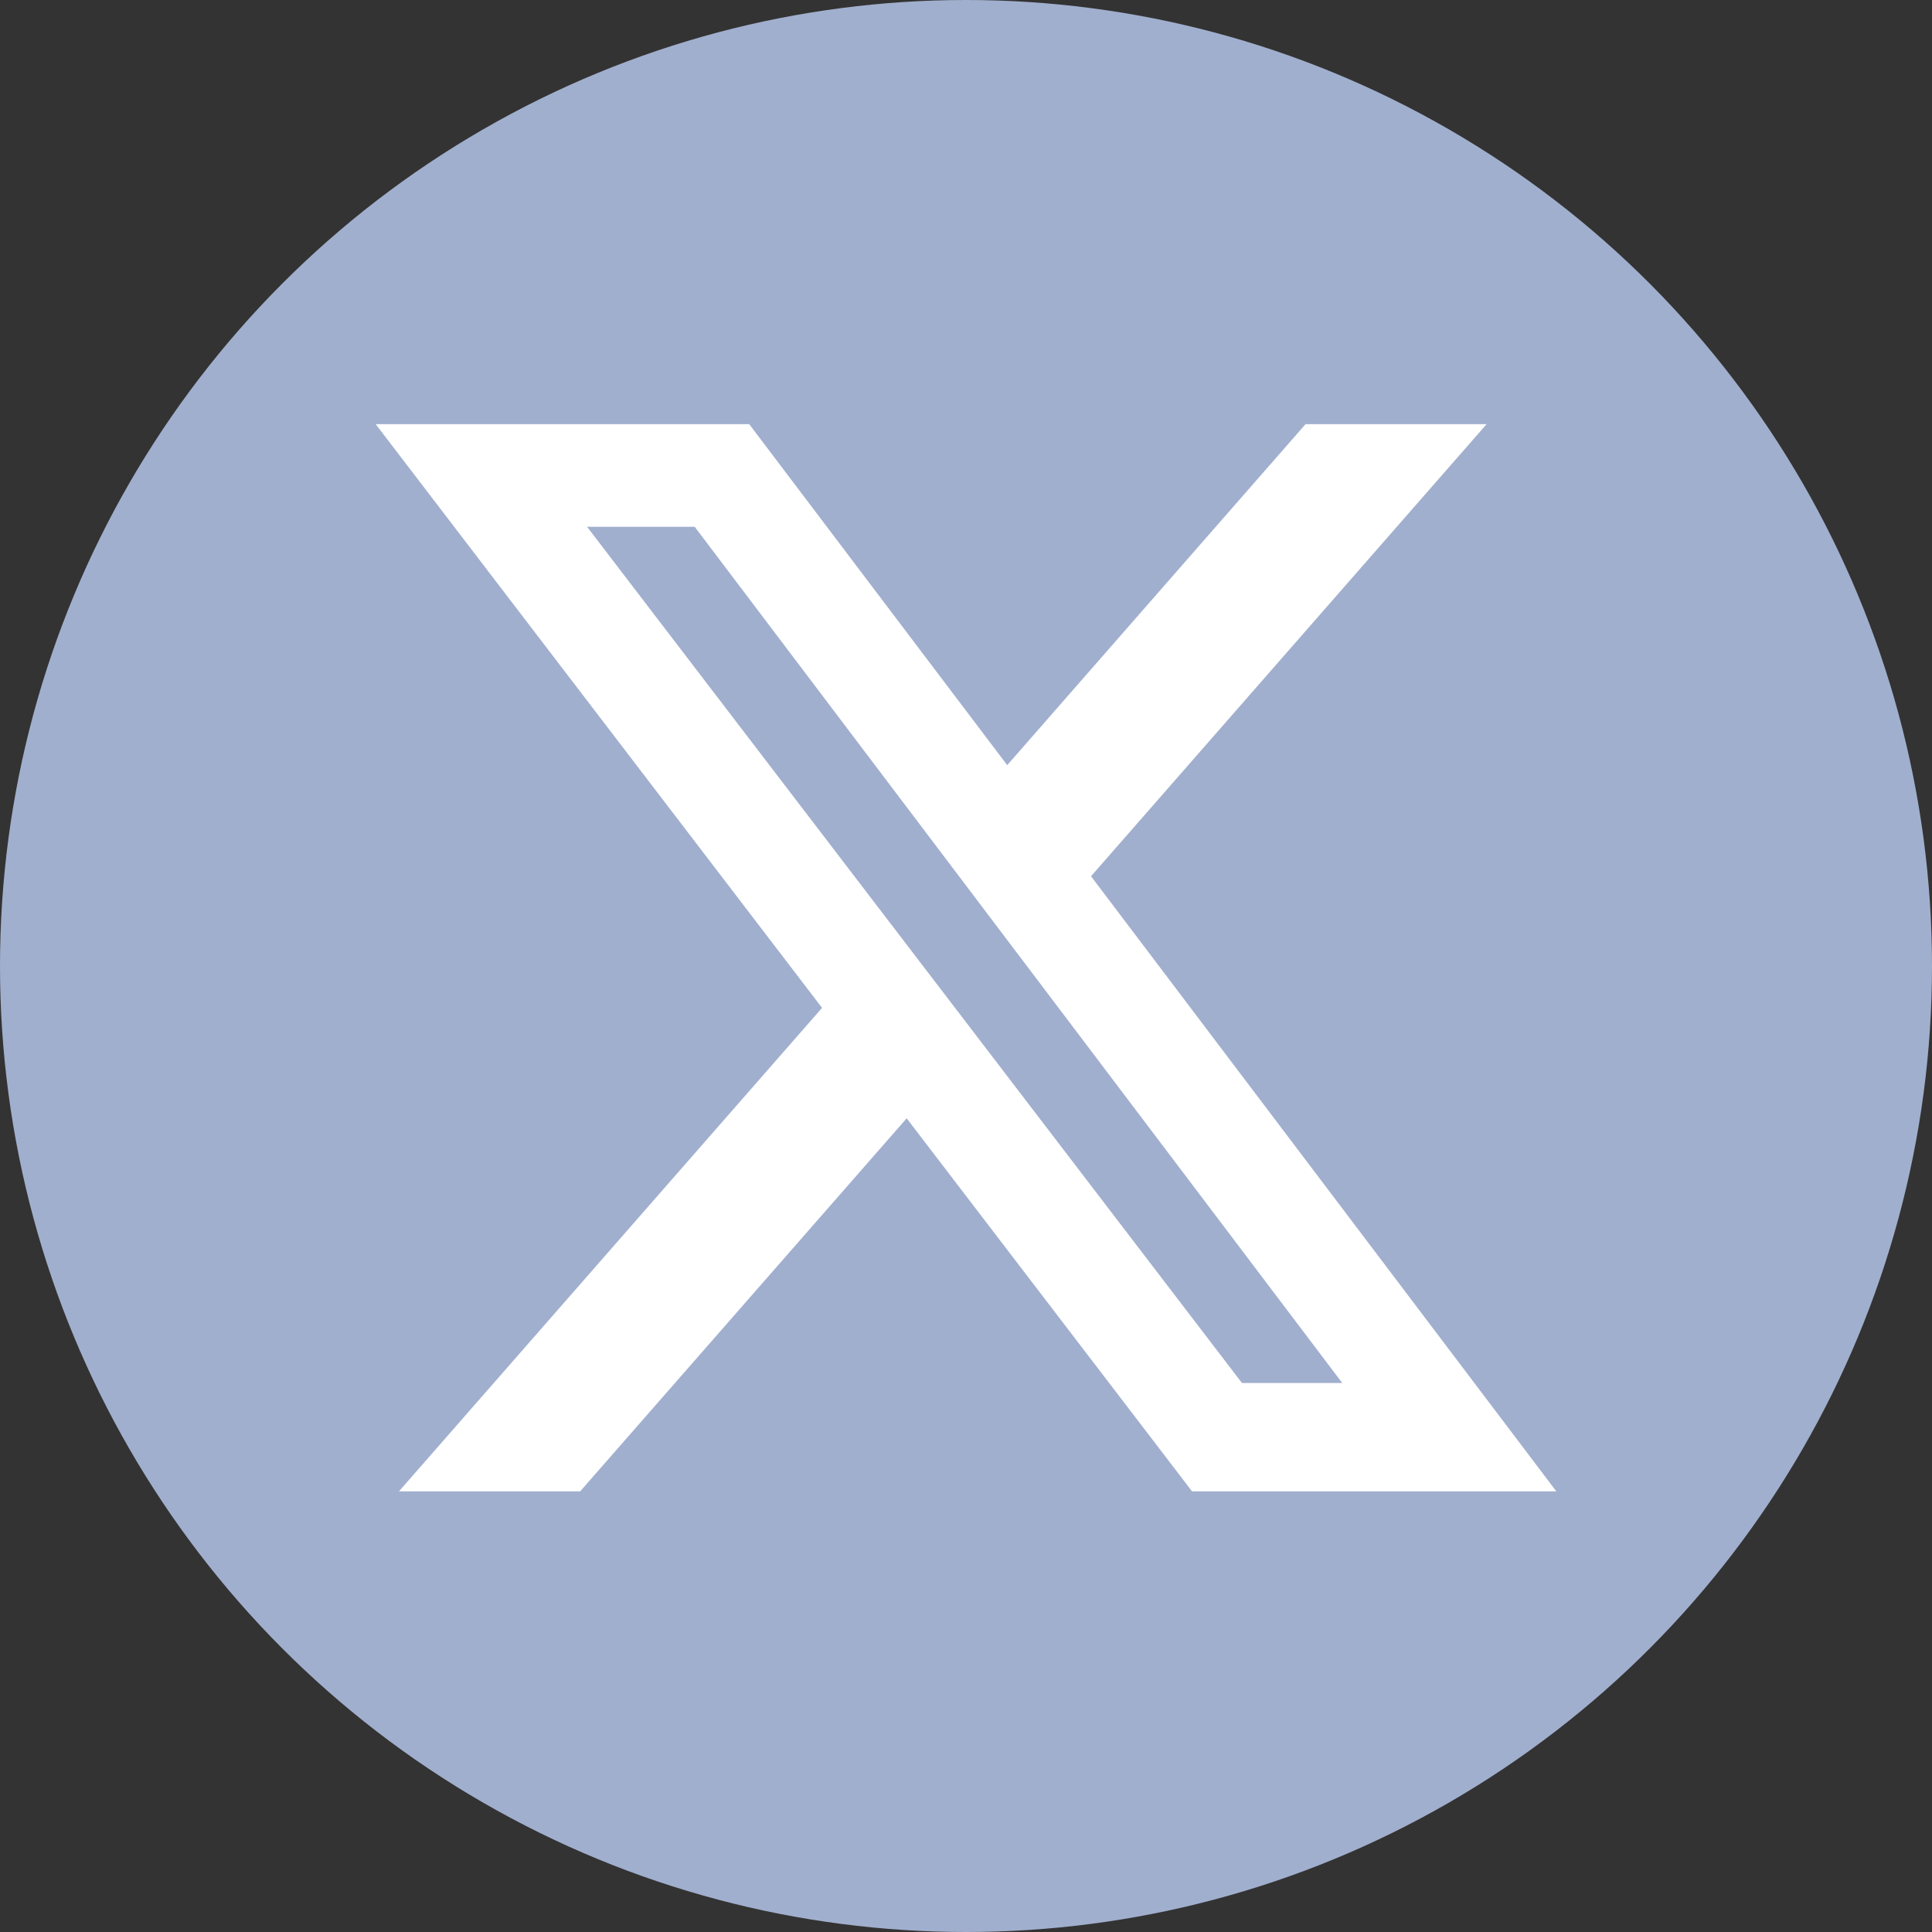 <?xml version="1.0" encoding="utf-8"?>
<svg xmlns="http://www.w3.org/2000/svg" width="24" height="24" viewBox="0 0 24 24" fill="none">
<rect x="0" y="0" width="24" height="24" fill="#333333" stroke="none"/>
<circle cx="12" cy="12" r="12" fill="#A1AFCE"/>
<path d="M16.218 5.269H18.467L13.553 10.885L19.333 18.526H14.808L11.263 13.892L7.207 18.526H4.956L10.212 12.52L4.667 5.269H9.307L12.512 9.505L16.218 5.269ZM15.428 17.18H16.674L8.63 6.544H7.293L15.428 17.18Z" fill="white"/>
</svg>